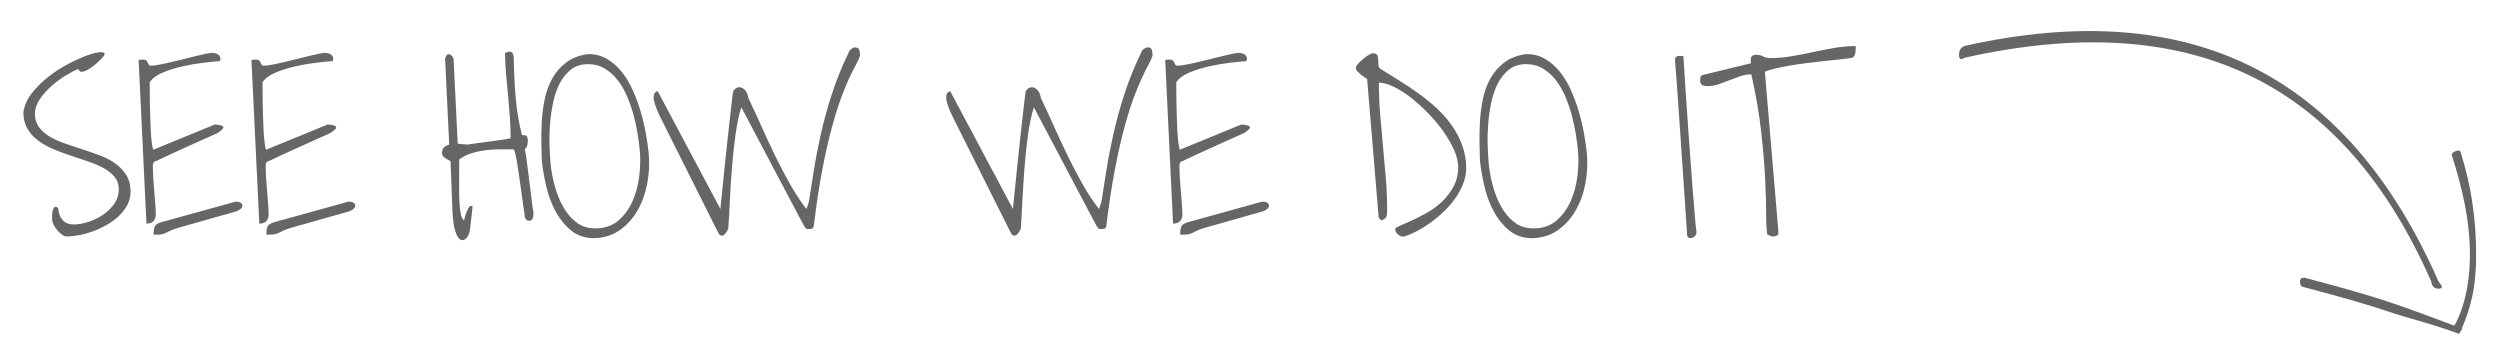 <?xml version="1.0" encoding="UTF-8"?>
<svg width="269px" height="38px" viewBox="0 0 269 38" version="1.1" xmlns="http://www.w3.org/2000/svg" xmlns:xlink="http://www.w3.org/1999/xlink">
    <!-- Generator: Sketch 52.6 (67491) - http://www.bohemiancoding.com/sketch -->
    <title>Group 3</title>
    <desc>Created with Sketch.</desc>
    <defs>
        <filter x="-4.0%" y="-30.0%" width="107.9%" height="160.0%" filterUnits="objectBoundingBox" id="filter-1">
            <feOffset dx="0" dy="3" in="SourceAlpha" result="shadowOffsetOuter1"></feOffset>
            <feGaussianBlur stdDeviation="1" in="shadowOffsetOuter1" result="shadowBlurOuter1"></feGaussianBlur>
            <feColorMatrix values="0 0 0 0 0   0 0 0 0 0   0 0 0 0 0  0 0 0 0.181 0" type="matrix" in="shadowBlurOuter1" result="shadowMatrixOuter1"></feColorMatrix>
            <feMerge>
                <feMergeNode in="shadowMatrixOuter1"></feMergeNode>
                <feMergeNode in="SourceGraphic"></feMergeNode>
            </feMerge>
        </filter>
    </defs>
    <g id="Page-1" stroke="none" stroke-width="1" fill="none" fill-rule="evenodd">
        <g id="Group-2" transform="translate(-60.66, -559.547)" fill="#666666">
            <g id="Group-3" filter="url(#filter-1)" transform="translate(63, 558)">
                <g id="Group" transform="translate(207.623, 0.988)" fill-rule="nonzero">
                    <path d="M53.862,14.304 C53.799,14.109 53.933,13.948 54.264,13.819 C54.595,13.691 54.779,13.751 54.814,13.998 C55.917,17.435 56.468,21.08 56.468,24.934 C56.468,28.823 55.798,30.86 54.814,33.179 L53.915,32.949 C54.941,31.326 55.798,28.651 55.798,24.934 C55.798,21.182 54.932,17.64 53.862,14.304 Z" id="Line-2"></path>
                    <path d="M1.404,3.778 C1.019,4.039 0.826,3.934 0.826,3.463 C0.826,2.993 1.019,2.673 1.404,2.506 C25.987,-3.004 42.691,5.73 52.43,27.864 C52.89,28.369 52.89,28.621 52.43,28.621 C51.97,28.621 51.709,28.369 51.646,27.864 C42.083,6.13 25.573,-1.639 1.404,3.778 Z" id="Path"></path>
                    <path d="M38.209,28.529 L37.726,28.401 C37.585,28.307 37.515,28.123 37.515,27.847 C37.515,27.572 37.67,27.434 37.981,27.434 L38.465,27.562 C42.432,28.609 45.413,29.474 47.41,30.158 C49.399,30.839 51.768,31.703 54.516,32.749 L54.983,32.927 L54.627,33.484 C51.889,32.441 49.064,31.781 47.086,31.104 C45.116,30.43 42.156,29.571 38.209,28.529 Z" id="Line"></path>
                </g>
                <path d="M3.27,22.137 C3.238,21.605 3.293,21.215 3.434,20.965 C3.574,20.715 3.738,20.723 3.926,20.988 C3.973,21.535 4.137,21.957 4.418,22.254 C4.699,22.551 5.09,22.699 5.59,22.699 C6.043,22.699 6.551,22.613 7.113,22.441 C7.676,22.27 8.203,22.02 8.695,21.691 C9.188,21.363 9.602,20.965 9.938,20.496 C10.273,20.027 10.441,19.496 10.441,18.902 C10.441,18.387 10.293,17.949 9.996,17.59 C9.699,17.23 9.313,16.918 8.836,16.652 C8.359,16.387 7.813,16.148 7.195,15.938 C6.578,15.727 5.949,15.516 5.309,15.305 C4.668,15.094 4.039,14.859 3.422,14.602 C2.805,14.344 2.258,14.039 1.781,13.688 C1.305,13.336 0.918,12.91 0.621,12.41 C0.324,11.91 0.176,11.316 0.176,10.629 C0.27,9.926 0.566,9.25 1.066,8.602 C1.566,7.953 2.16,7.359 2.848,6.82 C3.535,6.281 4.262,5.813 5.027,5.414 C5.793,5.016 6.48,4.707 7.09,4.488 C7.699,4.27 8.18,4.16 8.531,4.16 C8.883,4.16 8.988,4.285 8.848,4.535 C8.785,4.645 8.621,4.828 8.355,5.086 C8.09,5.344 7.805,5.582 7.5,5.801 C7.195,6.02 6.906,6.168 6.633,6.246 C6.359,6.324 6.176,6.23 6.082,5.965 C5.691,6.121 5.23,6.363 4.699,6.691 C4.168,7.02 3.66,7.398 3.176,7.828 C2.691,8.258 2.277,8.727 1.934,9.234 C1.59,9.742 1.418,10.254 1.418,10.77 C1.418,11.348 1.566,11.836 1.863,12.234 C2.16,12.633 2.547,12.973 3.023,13.254 C3.5,13.535 4.047,13.781 4.664,13.992 C5.281,14.203 5.914,14.414 6.562,14.625 C7.211,14.836 7.844,15.059 8.461,15.293 C9.078,15.527 9.625,15.816 10.102,16.16 C10.578,16.504 10.965,16.918 11.262,17.402 C11.559,17.887 11.707,18.473 11.707,19.16 C11.707,19.676 11.594,20.152 11.367,20.59 C11.141,21.027 10.836,21.426 10.453,21.785 C10.07,22.145 9.641,22.461 9.164,22.734 C8.687,23.008 8.195,23.238 7.688,23.426 C7.18,23.613 6.68,23.754 6.188,23.848 C5.695,23.941 5.254,23.988 4.863,23.988 C4.691,23.988 4.512,23.922 4.324,23.789 C4.137,23.656 3.965,23.496 3.809,23.309 C3.652,23.121 3.523,22.922 3.422,22.711 C3.32,22.5 3.27,22.309 3.27,22.137 Z M12.574,5.004 C12.605,4.988 12.68,4.977 12.797,4.969 C12.914,4.961 12.996,4.957 13.043,4.957 C13.215,4.957 13.336,4.992 13.406,5.062 C13.477,5.133 13.527,5.207 13.559,5.285 C13.59,5.363 13.625,5.437 13.664,5.508 C13.703,5.578 13.785,5.613 13.91,5.613 C14.191,5.613 14.625,5.551 15.211,5.426 C15.797,5.301 16.418,5.156 17.074,4.992 C17.73,4.828 18.363,4.672 18.973,4.523 C19.582,4.375 20.059,4.277 20.402,4.23 C20.543,4.23 20.68,4.246 20.812,4.277 C20.945,4.309 21.059,4.359 21.152,4.43 C21.246,4.5 21.312,4.594 21.352,4.711 C21.391,4.828 21.379,4.965 21.316,5.121 C20.879,5.152 20.293,5.211 19.559,5.297 C18.824,5.383 18.074,5.512 17.309,5.684 C16.543,5.855 15.832,6.078 15.176,6.352 C14.52,6.625 14.051,6.973 13.77,7.395 L13.77,8.086 C13.77,8.438 13.773,8.855 13.781,9.34 C13.789,9.824 13.801,10.34 13.816,10.887 C13.832,11.434 13.852,11.957 13.875,12.457 C13.898,12.957 13.934,13.406 13.98,13.805 C14.027,14.203 14.082,14.488 14.145,14.66 L20.777,11.941 C21.152,11.973 21.402,12.016 21.527,12.07 C21.652,12.125 21.707,12.195 21.691,12.281 C21.676,12.367 21.605,12.457 21.48,12.551 C21.355,12.645 21.223,12.746 21.082,12.855 C20.832,12.965 20.395,13.16 19.77,13.441 C19.145,13.723 18.477,14.023 17.766,14.344 C17.055,14.664 16.387,14.969 15.762,15.258 C15.137,15.547 14.699,15.754 14.449,15.879 C14.324,15.895 14.238,15.945 14.191,16.031 C14.145,16.117 14.117,16.215 14.109,16.324 C14.102,16.434 14.102,16.543 14.109,16.652 C14.117,16.762 14.121,16.84 14.121,16.887 C14.121,17.152 14.137,17.5 14.168,17.93 C14.199,18.359 14.234,18.809 14.273,19.277 C14.313,19.746 14.348,20.199 14.379,20.637 C14.41,21.074 14.426,21.418 14.426,21.668 C14.426,21.887 14.352,22.098 14.203,22.301 C14.055,22.504 13.793,22.605 13.418,22.605 L12.574,5.004 Z M22.77,20.309 C22.926,20.246 23.094,20.23 23.273,20.262 C23.453,20.293 23.586,20.359 23.672,20.461 C23.758,20.563 23.77,20.687 23.707,20.836 C23.645,20.984 23.457,21.129 23.145,21.27 C22.988,21.316 22.746,21.387 22.418,21.48 C22.09,21.574 21.715,21.68 21.293,21.797 C20.871,21.914 20.43,22.039 19.969,22.172 C19.508,22.305 19.07,22.43 18.656,22.547 C18.242,22.664 17.867,22.77 17.531,22.863 C17.195,22.957 16.949,23.027 16.793,23.074 C16.387,23.199 16.094,23.309 15.914,23.402 C15.734,23.496 15.578,23.574 15.445,23.637 C15.312,23.699 15.164,23.742 15,23.766 C14.836,23.789 14.566,23.801 14.191,23.801 C14.191,23.379 14.234,23.078 14.32,22.898 C14.406,22.719 14.629,22.574 14.988,22.465 L22.77,20.309 Z M24.715,5.004 C24.746,4.988 24.82,4.977 24.938,4.969 C25.055,4.961 25.137,4.957 25.184,4.957 C25.355,4.957 25.477,4.992 25.547,5.062 C25.617,5.133 25.668,5.207 25.699,5.285 C25.73,5.363 25.766,5.437 25.805,5.508 C25.844,5.578 25.926,5.613 26.051,5.613 C26.332,5.613 26.766,5.551 27.352,5.426 C27.938,5.301 28.559,5.156 29.215,4.992 C29.871,4.828 30.504,4.672 31.113,4.523 C31.723,4.375 32.199,4.277 32.543,4.23 C32.684,4.23 32.82,4.246 32.953,4.277 C33.086,4.309 33.199,4.359 33.293,4.43 C33.387,4.5 33.453,4.594 33.492,4.711 C33.531,4.828 33.52,4.965 33.457,5.121 C33.02,5.152 32.434,5.211 31.699,5.297 C30.965,5.383 30.215,5.512 29.449,5.684 C28.684,5.855 27.973,6.078 27.316,6.352 C26.66,6.625 26.191,6.973 25.91,7.395 L25.91,8.086 C25.91,8.438 25.914,8.855 25.922,9.34 C25.93,9.824 25.941,10.34 25.957,10.887 C25.973,11.434 25.992,11.957 26.016,12.457 C26.039,12.957 26.074,13.406 26.121,13.805 C26.168,14.203 26.223,14.488 26.285,14.66 L32.918,11.941 C33.293,11.973 33.543,12.016 33.668,12.07 C33.793,12.125 33.848,12.195 33.832,12.281 C33.816,12.367 33.746,12.457 33.621,12.551 C33.496,12.645 33.363,12.746 33.223,12.855 C32.973,12.965 32.535,13.16 31.91,13.441 C31.285,13.723 30.617,14.023 29.906,14.344 C29.195,14.664 28.527,14.969 27.902,15.258 C27.277,15.547 26.84,15.754 26.59,15.879 C26.465,15.895 26.379,15.945 26.332,16.031 C26.285,16.117 26.258,16.215 26.25,16.324 C26.242,16.434 26.242,16.543 26.25,16.652 C26.258,16.762 26.262,16.84 26.262,16.887 C26.262,17.152 26.277,17.5 26.309,17.93 C26.34,18.359 26.375,18.809 26.414,19.277 C26.453,19.746 26.488,20.199 26.52,20.637 C26.551,21.074 26.566,21.418 26.566,21.668 C26.566,21.887 26.492,22.098 26.344,22.301 C26.195,22.504 25.934,22.605 25.559,22.605 L24.715,5.004 Z M34.91,20.309 C35.066,20.246 35.234,20.23 35.414,20.262 C35.594,20.293 35.727,20.359 35.812,20.461 C35.898,20.563 35.91,20.687 35.848,20.836 C35.785,20.984 35.598,21.129 35.285,21.27 C35.129,21.316 34.887,21.387 34.559,21.48 C34.23,21.574 33.855,21.68 33.434,21.797 C33.012,21.914 32.57,22.039 32.109,22.172 C31.648,22.305 31.211,22.43 30.797,22.547 C30.383,22.664 30.008,22.77 29.672,22.863 C29.336,22.957 29.09,23.027 28.934,23.074 C28.527,23.199 28.234,23.309 28.055,23.402 C27.875,23.496 27.719,23.574 27.586,23.637 C27.453,23.699 27.305,23.742 27.141,23.766 C26.977,23.789 26.707,23.801 26.332,23.801 C26.332,23.379 26.375,23.078 26.461,22.898 C26.547,22.719 26.77,22.574 27.129,22.465 L34.91,20.309 Z M46.137,15.879 C45.887,15.754 45.672,15.629 45.492,15.504 C45.312,15.379 45.223,15.207 45.223,14.988 C45.223,14.738 45.285,14.551 45.41,14.426 C45.535,14.301 45.73,14.191 45.996,14.098 L45.551,4.863 C45.629,4.535 45.762,4.371 45.949,4.371 C46.137,4.371 46.309,4.535 46.465,4.863 L46.91,14.004 C46.957,14.004 47.031,14.012 47.133,14.027 C47.234,14.043 47.34,14.055 47.449,14.062 C47.559,14.07 47.664,14.078 47.766,14.086 C47.867,14.094 47.934,14.098 47.965,14.098 C48.121,14.066 48.426,14.023 48.879,13.969 C49.332,13.914 49.809,13.852 50.309,13.781 C50.809,13.711 51.277,13.645 51.715,13.582 C52.152,13.52 52.449,13.465 52.605,13.418 C52.605,12.668 52.578,11.922 52.523,11.18 C52.469,10.437 52.406,9.688 52.336,8.93 C52.266,8.172 52.195,7.406 52.125,6.633 C52.055,5.859 52.012,5.074 51.996,4.277 C52.059,4.23 52.141,4.188 52.242,4.148 C52.344,4.109 52.441,4.094 52.535,4.102 C52.629,4.109 52.711,4.152 52.781,4.23 C52.852,4.309 52.902,4.449 52.934,4.652 C52.949,6.012 53.016,7.426 53.133,8.895 C53.25,10.363 53.48,11.762 53.824,13.09 C54.121,13.074 54.301,13.125 54.363,13.242 C54.426,13.359 54.457,13.504 54.457,13.676 C54.457,13.863 54.438,14.027 54.398,14.168 C54.359,14.309 54.27,14.457 54.129,14.613 C54.16,14.707 54.203,14.93 54.258,15.281 C54.313,15.633 54.367,16.043 54.422,16.512 C54.477,16.98 54.539,17.477 54.609,18 C54.68,18.523 54.742,19.02 54.797,19.488 C54.852,19.957 54.902,20.367 54.949,20.719 C54.996,21.07 55.035,21.293 55.066,21.387 C55.066,21.684 55.035,21.91 54.973,22.066 C54.91,22.223 54.793,22.301 54.621,22.301 C54.496,22.301 54.402,22.277 54.34,22.23 C54.277,22.184 54.215,22.098 54.152,21.973 C54.137,21.895 54.102,21.664 54.047,21.281 C53.992,20.898 53.93,20.445 53.859,19.922 C53.789,19.398 53.711,18.836 53.625,18.234 C53.539,17.633 53.457,17.074 53.379,16.559 C53.301,16.043 53.223,15.605 53.145,15.246 C53.066,14.887 52.996,14.676 52.934,14.613 L51.469,14.613 C50.961,14.613 50.453,14.645 49.945,14.707 C49.437,14.77 48.938,14.875 48.445,15.023 C47.953,15.172 47.496,15.395 47.074,15.691 C47.074,16.582 47.07,17.402 47.062,18.152 C47.055,18.902 47.062,19.562 47.086,20.133 C47.109,20.703 47.16,21.172 47.238,21.539 C47.316,21.906 47.434,22.145 47.59,22.254 C47.605,22.207 47.633,22.102 47.672,21.938 C47.711,21.773 47.766,21.602 47.836,21.422 C47.906,21.242 47.984,21.078 48.07,20.93 C48.156,20.781 48.246,20.707 48.34,20.707 L48.434,20.707 C48.465,20.707 48.488,20.715 48.504,20.73 C48.504,20.84 48.488,21.023 48.457,21.281 C48.426,21.539 48.395,21.812 48.363,22.102 C48.332,22.391 48.301,22.664 48.27,22.922 C48.238,23.18 48.215,23.355 48.199,23.449 C48.184,23.527 48.156,23.617 48.117,23.719 C48.078,23.82 48.023,23.922 47.953,24.023 C47.883,24.125 47.805,24.211 47.719,24.281 C47.633,24.352 47.543,24.387 47.449,24.387 C47.23,24.387 47.055,24.273 46.922,24.047 C46.789,23.82 46.684,23.563 46.605,23.273 C46.527,22.984 46.473,22.707 46.441,22.441 C46.41,22.176 46.395,22.012 46.395,21.949 C46.379,21.84 46.363,21.633 46.348,21.328 C46.332,21.023 46.316,20.664 46.301,20.25 C46.285,19.836 46.27,19.395 46.254,18.926 C46.238,18.457 46.223,18.016 46.207,17.602 C46.191,17.187 46.176,16.824 46.16,16.512 C46.145,16.199 46.137,15.988 46.137,15.879 Z M61.512,24.176 C60.574,24.16 59.777,23.887 59.121,23.355 C58.465,22.824 57.914,22.152 57.469,21.34 C57.023,20.527 56.684,19.629 56.449,18.645 C56.215,17.66 56.051,16.715 55.957,15.809 C55.941,15.277 55.926,14.645 55.91,13.91 C55.895,13.176 55.91,12.41 55.957,11.613 C56.004,10.816 56.109,10.016 56.273,9.211 C56.438,8.406 56.707,7.668 57.082,6.996 C57.457,6.324 57.949,5.754 58.559,5.285 C59.168,4.816 59.941,4.512 60.879,4.371 C61.645,4.355 62.328,4.52 62.93,4.863 C63.531,5.207 64.066,5.668 64.535,6.246 C65.004,6.824 65.406,7.488 65.742,8.238 C66.078,8.988 66.363,9.762 66.598,10.559 C66.832,11.355 67.02,12.148 67.16,12.938 C67.301,13.727 67.402,14.441 67.465,15.082 C67.559,16.16 67.504,17.234 67.301,18.305 C67.098,19.375 66.746,20.344 66.246,21.211 C65.746,22.078 65.102,22.785 64.312,23.332 C63.523,23.879 62.59,24.16 61.512,24.176 Z M56.895,16.066 C56.957,16.785 57.094,17.559 57.305,18.387 C57.516,19.215 57.812,19.984 58.195,20.695 C58.578,21.406 59.062,21.992 59.648,22.453 C60.234,22.914 60.949,23.137 61.793,23.121 C62.762,23.105 63.566,22.82 64.207,22.266 C64.848,21.711 65.352,21.02 65.719,20.191 C66.086,19.363 66.328,18.461 66.445,17.484 C66.563,16.508 66.582,15.598 66.504,14.754 C66.457,14.223 66.379,13.621 66.27,12.949 C66.16,12.277 66.012,11.594 65.824,10.898 C65.637,10.203 65.398,9.523 65.109,8.859 C64.82,8.195 64.473,7.609 64.066,7.102 C63.66,6.594 63.191,6.188 62.66,5.883 C62.129,5.578 61.527,5.434 60.855,5.449 C60.152,5.465 59.563,5.66 59.086,6.035 C58.609,6.41 58.215,6.895 57.902,7.488 C57.59,8.082 57.352,8.762 57.188,9.527 C57.023,10.293 56.91,11.066 56.848,11.848 C56.785,12.629 56.766,13.387 56.789,14.121 C56.813,14.855 56.848,15.504 56.895,16.066 Z M75.176,21.035 C75.176,21.004 75.195,20.797 75.234,20.414 C75.273,20.031 75.324,19.535 75.387,18.926 C75.449,18.316 75.52,17.625 75.598,16.852 C75.676,16.078 75.758,15.293 75.844,14.496 C75.93,13.699 76.016,12.922 76.102,12.164 C76.188,11.406 76.262,10.738 76.324,10.16 C76.387,9.582 76.441,9.125 76.488,8.789 C76.535,8.453 76.559,8.309 76.559,8.355 C76.684,8.152 76.832,8.023 77.004,7.969 C77.176,7.914 77.344,7.926 77.508,8.004 C77.672,8.082 77.816,8.215 77.941,8.402 C78.066,8.59 78.145,8.816 78.176,9.082 C78.629,10.02 79.094,11.023 79.57,12.094 C80.047,13.164 80.543,14.23 81.059,15.293 C81.574,16.355 82.113,17.383 82.676,18.375 C83.238,19.367 83.824,20.254 84.434,21.035 L84.691,20.285 C84.848,19.301 85.023,18.188 85.219,16.945 C85.414,15.703 85.668,14.383 85.98,12.984 C86.293,11.586 86.695,10.129 87.188,8.613 C87.68,7.098 88.309,5.559 89.074,3.996 C89.105,3.934 89.187,3.859 89.32,3.773 C89.453,3.687 89.543,3.645 89.59,3.645 C89.887,3.645 90.062,3.727 90.117,3.891 C90.172,4.055 90.199,4.27 90.199,4.535 C90.105,4.816 89.961,5.137 89.766,5.496 C89.57,5.855 89.336,6.324 89.062,6.902 C88.789,7.48 88.492,8.199 88.172,9.059 C87.852,9.918 87.52,10.977 87.176,12.234 C86.832,13.492 86.492,14.988 86.156,16.723 C85.82,18.457 85.512,20.488 85.23,22.816 C85.199,23.02 85.129,23.133 85.02,23.156 C84.91,23.18 84.801,23.191 84.691,23.191 C84.551,23.191 84.457,23.18 84.41,23.156 C84.363,23.133 84.277,23.02 84.152,22.816 L77.426,10.09 C77.16,10.934 76.949,11.93 76.793,13.078 C76.637,14.227 76.512,15.402 76.418,16.605 C76.324,17.809 76.25,18.988 76.195,20.145 C76.141,21.301 76.082,22.316 76.02,23.191 C75.941,23.332 75.859,23.465 75.773,23.59 C75.687,23.715 75.598,23.805 75.504,23.859 C75.41,23.914 75.313,23.922 75.211,23.883 C75.109,23.844 75.012,23.73 74.918,23.543 L68.941,11.613 C68.723,11.191 68.535,10.797 68.379,10.43 C68.223,10.062 68.113,9.738 68.051,9.457 C67.988,9.176 67.98,8.938 68.027,8.742 C68.074,8.547 68.207,8.418 68.426,8.355 L75.176,21.035 Z M106.652,21.035 C106.652,21.004 106.672,20.797 106.711,20.414 C106.75,20.031 106.801,19.535 106.863,18.926 C106.926,18.316 106.996,17.625 107.074,16.852 C107.152,16.078 107.234,15.293 107.32,14.496 C107.406,13.699 107.492,12.922 107.578,12.164 C107.664,11.406 107.738,10.738 107.801,10.16 C107.863,9.582 107.918,9.125 107.965,8.789 C108.012,8.453 108.035,8.309 108.035,8.355 C108.16,8.152 108.309,8.023 108.48,7.969 C108.652,7.914 108.82,7.926 108.984,8.004 C109.148,8.082 109.293,8.215 109.418,8.402 C109.543,8.59 109.621,8.816 109.652,9.082 C110.105,10.02 110.57,11.023 111.047,12.094 C111.523,13.164 112.02,14.23 112.535,15.293 C113.051,16.355 113.59,17.383 114.152,18.375 C114.715,19.367 115.301,20.254 115.91,21.035 L116.168,20.285 C116.324,19.301 116.5,18.188 116.695,16.945 C116.891,15.703 117.145,14.383 117.457,12.984 C117.77,11.586 118.172,10.129 118.664,8.613 C119.156,7.098 119.785,5.559 120.551,3.996 C120.582,3.934 120.664,3.859 120.797,3.773 C120.93,3.687 121.02,3.645 121.066,3.645 C121.363,3.645 121.539,3.727 121.594,3.891 C121.648,4.055 121.676,4.27 121.676,4.535 C121.582,4.816 121.438,5.137 121.242,5.496 C121.047,5.855 120.813,6.324 120.539,6.902 C120.266,7.48 119.969,8.199 119.648,9.059 C119.328,9.918 118.996,10.977 118.652,12.234 C118.309,13.492 117.969,14.988 117.633,16.723 C117.297,18.457 116.988,20.488 116.707,22.816 C116.676,23.02 116.605,23.133 116.496,23.156 C116.387,23.18 116.277,23.191 116.168,23.191 C116.027,23.191 115.934,23.18 115.887,23.156 C115.84,23.133 115.754,23.02 115.629,22.816 L108.902,10.09 C108.637,10.934 108.426,11.93 108.27,13.078 C108.113,14.227 107.988,15.402 107.895,16.605 C107.801,17.809 107.727,18.988 107.672,20.145 C107.617,21.301 107.559,22.316 107.496,23.191 C107.418,23.332 107.336,23.465 107.25,23.59 C107.164,23.715 107.074,23.805 106.98,23.859 C106.887,23.914 106.789,23.922 106.688,23.883 C106.586,23.844 106.488,23.73 106.395,23.543 L100.418,11.613 C100.199,11.191 100.012,10.797 99.855,10.43 C99.699,10.062 99.59,9.738 99.527,9.457 C99.465,9.176 99.457,8.938 99.504,8.742 C99.551,8.547 99.684,8.418 99.902,8.355 L106.652,21.035 Z M123.035,5.004 C123.066,4.988 123.141,4.977 123.258,4.969 C123.375,4.961 123.457,4.957 123.504,4.957 C123.676,4.957 123.797,4.992 123.867,5.062 C123.938,5.133 123.988,5.207 124.02,5.285 C124.051,5.363 124.086,5.437 124.125,5.508 C124.164,5.578 124.246,5.613 124.371,5.613 C124.652,5.613 125.086,5.551 125.672,5.426 C126.258,5.301 126.879,5.156 127.535,4.992 C128.191,4.828 128.824,4.672 129.434,4.523 C130.043,4.375 130.52,4.277 130.863,4.23 C131.004,4.23 131.141,4.246 131.273,4.277 C131.406,4.309 131.52,4.359 131.613,4.43 C131.707,4.5 131.773,4.594 131.812,4.711 C131.852,4.828 131.84,4.965 131.777,5.121 C131.34,5.152 130.754,5.211 130.02,5.297 C129.285,5.383 128.535,5.512 127.77,5.684 C127.004,5.855 126.293,6.078 125.637,6.352 C124.98,6.625 124.512,6.973 124.23,7.395 L124.23,8.086 C124.23,8.438 124.234,8.855 124.242,9.34 C124.25,9.824 124.262,10.34 124.277,10.887 C124.293,11.434 124.312,11.957 124.336,12.457 C124.359,12.957 124.395,13.406 124.441,13.805 C124.488,14.203 124.543,14.488 124.605,14.66 L131.238,11.941 C131.613,11.973 131.863,12.016 131.988,12.07 C132.113,12.125 132.168,12.195 132.152,12.281 C132.137,12.367 132.066,12.457 131.941,12.551 C131.816,12.645 131.684,12.746 131.543,12.855 C131.293,12.965 130.855,13.16 130.23,13.441 C129.605,13.723 128.938,14.023 128.227,14.344 C127.516,14.664 126.848,14.969 126.223,15.258 C125.598,15.547 125.16,15.754 124.91,15.879 C124.785,15.895 124.699,15.945 124.652,16.031 C124.605,16.117 124.578,16.215 124.57,16.324 C124.562,16.434 124.562,16.543 124.57,16.652 C124.578,16.762 124.582,16.84 124.582,16.887 C124.582,17.152 124.598,17.5 124.629,17.93 C124.66,18.359 124.695,18.809 124.734,19.277 C124.773,19.746 124.809,20.199 124.84,20.637 C124.871,21.074 124.887,21.418 124.887,21.668 C124.887,21.887 124.813,22.098 124.664,22.301 C124.516,22.504 124.254,22.605 123.879,22.605 L123.035,5.004 Z M133.23,20.309 C133.387,20.246 133.555,20.23 133.734,20.262 C133.914,20.293 134.047,20.359 134.133,20.461 C134.219,20.563 134.23,20.687 134.168,20.836 C134.105,20.984 133.918,21.129 133.605,21.27 C133.449,21.316 133.207,21.387 132.879,21.48 C132.551,21.574 132.176,21.68 131.754,21.797 C131.332,21.914 130.891,22.039 130.43,22.172 C129.969,22.305 129.531,22.43 129.117,22.547 C128.703,22.664 128.328,22.77 127.992,22.863 C127.656,22.957 127.41,23.027 127.254,23.074 C126.848,23.199 126.555,23.309 126.375,23.402 C126.195,23.496 126.039,23.574 125.906,23.637 C125.773,23.699 125.625,23.742 125.461,23.766 C125.297,23.789 125.027,23.801 124.652,23.801 C124.652,23.379 124.695,23.078 124.781,22.898 C124.867,22.719 125.09,22.574 125.449,22.465 L133.23,20.309 Z M147.785,23.145 C147.785,23.082 147.953,22.98 148.289,22.84 C148.625,22.699 149.043,22.516 149.543,22.289 C150.043,22.062 150.586,21.785 151.172,21.457 C151.758,21.129 152.301,20.73 152.801,20.262 C153.301,19.793 153.719,19.25 154.055,18.633 C154.391,18.016 154.559,17.309 154.559,16.512 C154.559,15.949 154.41,15.336 154.113,14.672 C153.816,14.008 153.43,13.34 152.953,12.668 C152.477,11.996 151.934,11.348 151.324,10.723 C150.715,10.098 150.094,9.539 149.461,9.047 C148.828,8.555 148.211,8.164 147.609,7.875 C147.008,7.586 146.48,7.441 146.027,7.441 C146.027,8.598 146.074,9.746 146.168,10.887 C146.262,12.027 146.363,13.168 146.473,14.309 C146.582,15.449 146.684,16.594 146.777,17.742 C146.871,18.891 146.918,20.043 146.918,21.199 C146.918,21.465 146.895,21.676 146.848,21.832 C146.801,21.988 146.613,22.137 146.285,22.277 L146.004,21.949 L144.762,7.043 C144.73,7.027 144.648,6.977 144.516,6.891 C144.383,6.805 144.246,6.703 144.105,6.586 C143.965,6.469 143.836,6.348 143.719,6.223 C143.602,6.098 143.543,5.973 143.543,5.848 C143.543,5.738 143.625,5.594 143.789,5.414 C143.953,5.234 144.137,5.059 144.34,4.887 C144.543,4.715 144.742,4.57 144.938,4.453 C145.133,4.336 145.27,4.277 145.348,4.277 C145.629,4.277 145.801,4.348 145.863,4.488 C145.926,4.629 145.957,4.793 145.957,4.98 C145.957,5.168 145.965,5.359 145.98,5.555 C145.996,5.75 146.098,5.902 146.285,6.012 C146.895,6.387 147.543,6.789 148.23,7.219 C148.918,7.648 149.602,8.105 150.281,8.59 C150.961,9.074 151.609,9.602 152.227,10.172 C152.844,10.742 153.391,11.363 153.867,12.035 C154.344,12.707 154.723,13.43 155.004,14.203 C155.285,14.977 155.426,15.816 155.426,16.723 C155.41,17.27 155.297,17.809 155.086,18.34 C154.875,18.871 154.598,19.383 154.254,19.875 C153.91,20.367 153.512,20.832 153.059,21.27 C152.605,21.707 152.133,22.105 151.641,22.465 C151.148,22.824 150.648,23.137 150.141,23.402 C149.633,23.668 149.152,23.871 148.699,24.012 C148.48,24.012 148.273,23.934 148.078,23.777 C147.883,23.621 147.785,23.41 147.785,23.145 Z M162.457,24.176 C161.52,24.16 160.723,23.887 160.066,23.355 C159.41,22.824 158.859,22.152 158.414,21.34 C157.969,20.527 157.629,19.629 157.395,18.645 C157.16,17.66 156.996,16.715 156.902,15.809 C156.887,15.277 156.871,14.645 156.855,13.91 C156.84,13.176 156.855,12.41 156.902,11.613 C156.949,10.816 157.055,10.016 157.219,9.211 C157.383,8.406 157.652,7.668 158.027,6.996 C158.402,6.324 158.895,5.754 159.504,5.285 C160.113,4.816 160.887,4.512 161.824,4.371 C162.59,4.355 163.273,4.52 163.875,4.863 C164.477,5.207 165.012,5.668 165.48,6.246 C165.949,6.824 166.352,7.488 166.688,8.238 C167.023,8.988 167.309,9.762 167.543,10.559 C167.777,11.355 167.965,12.148 168.105,12.938 C168.246,13.727 168.348,14.441 168.41,15.082 C168.504,16.16 168.449,17.234 168.246,18.305 C168.043,19.375 167.691,20.344 167.191,21.211 C166.691,22.078 166.047,22.785 165.258,23.332 C164.469,23.879 163.535,24.16 162.457,24.176 Z M157.84,16.066 C157.902,16.785 158.039,17.559 158.25,18.387 C158.461,19.215 158.758,19.984 159.141,20.695 C159.523,21.406 160.008,21.992 160.594,22.453 C161.18,22.914 161.895,23.137 162.738,23.121 C163.707,23.105 164.512,22.82 165.152,22.266 C165.793,21.711 166.297,21.02 166.664,20.191 C167.031,19.363 167.273,18.461 167.391,17.484 C167.508,16.508 167.527,15.598 167.449,14.754 C167.402,14.223 167.324,13.621 167.215,12.949 C167.105,12.277 166.957,11.594 166.77,10.898 C166.582,10.203 166.344,9.523 166.055,8.859 C165.766,8.195 165.418,7.609 165.012,7.102 C164.605,6.594 164.137,6.188 163.605,5.883 C163.074,5.578 162.473,5.434 161.801,5.449 C161.098,5.465 160.508,5.66 160.031,6.035 C159.555,6.41 159.16,6.895 158.848,7.488 C158.535,8.082 158.297,8.762 158.133,9.527 C157.969,10.293 157.855,11.066 157.793,11.848 C157.73,12.629 157.711,13.387 157.734,14.121 C157.758,14.855 157.793,15.504 157.84,16.066 Z M179.191,23.777 C179.16,23.23 179.109,22.465 179.039,21.48 C178.969,20.496 178.895,19.402 178.816,18.199 C178.738,16.996 178.652,15.734 178.559,14.414 C178.465,13.094 178.379,11.828 178.301,10.617 C178.223,9.406 178.145,8.297 178.066,7.289 C177.988,6.281 177.926,5.488 177.879,4.91 C177.941,4.691 178.062,4.578 178.242,4.57 C178.422,4.562 178.605,4.566 178.793,4.582 C178.996,7.848 179.184,10.664 179.355,13.031 C179.527,15.398 179.672,17.352 179.789,18.891 C179.906,20.43 180,21.574 180.07,22.324 C180.141,23.074 180.184,23.473 180.199,23.52 C180.199,23.691 180.148,23.832 180.047,23.941 C179.945,24.051 179.828,24.121 179.695,24.152 C179.562,24.184 179.445,24.172 179.344,24.117 C179.242,24.062 179.191,23.949 179.191,23.777 Z M187.816,23.754 C187.738,23.332 187.699,22.621 187.699,21.621 C187.699,20.621 187.664,19.379 187.594,17.895 C187.523,16.41 187.383,14.711 187.172,12.797 C186.961,10.883 186.605,8.801 186.105,6.551 C185.684,6.551 185.281,6.617 184.898,6.75 C184.516,6.883 184.129,7.027 183.738,7.184 C183.348,7.34 182.961,7.484 182.578,7.617 C182.195,7.75 181.793,7.816 181.371,7.816 C181.137,7.816 180.949,7.777 180.809,7.699 C180.668,7.621 180.598,7.449 180.598,7.184 C180.598,7.059 180.613,6.938 180.645,6.82 C180.676,6.703 180.777,6.629 180.949,6.598 L186.059,5.355 C186.012,4.98 186.039,4.734 186.141,4.617 C186.242,4.5 186.402,4.441 186.621,4.441 C186.918,4.441 187.168,4.5 187.371,4.617 C187.574,4.734 187.832,4.793 188.145,4.793 C188.926,4.793 189.699,4.727 190.465,4.594 C191.23,4.461 191.996,4.313 192.762,4.148 C193.527,3.984 194.289,3.836 195.047,3.703 C195.805,3.57 196.566,3.504 197.332,3.504 L197.332,3.762 C197.332,3.887 197.324,4.02 197.309,4.16 C197.293,4.301 197.254,4.43 197.191,4.547 C197.129,4.664 197.043,4.738 196.934,4.77 C196.543,4.832 196.086,4.891 195.562,4.945 C195.039,5 194.484,5.059 193.898,5.121 C193.312,5.184 192.711,5.254 192.094,5.332 C191.477,5.41 190.887,5.496 190.324,5.59 C189.762,5.684 189.242,5.785 188.766,5.895 C188.289,6.004 187.887,6.129 187.559,6.27 L189.012,23.426 L189.012,23.754 C188.996,23.785 188.957,23.824 188.895,23.871 C188.832,23.918 188.75,23.953 188.648,23.977 C188.547,24 188.426,24 188.285,23.977 C188.145,23.953 187.988,23.879 187.816,23.754 Z" id="SEE-HOW-WE-DO-IT"></path>
            </g>
        </g>
    </g>
</svg>
